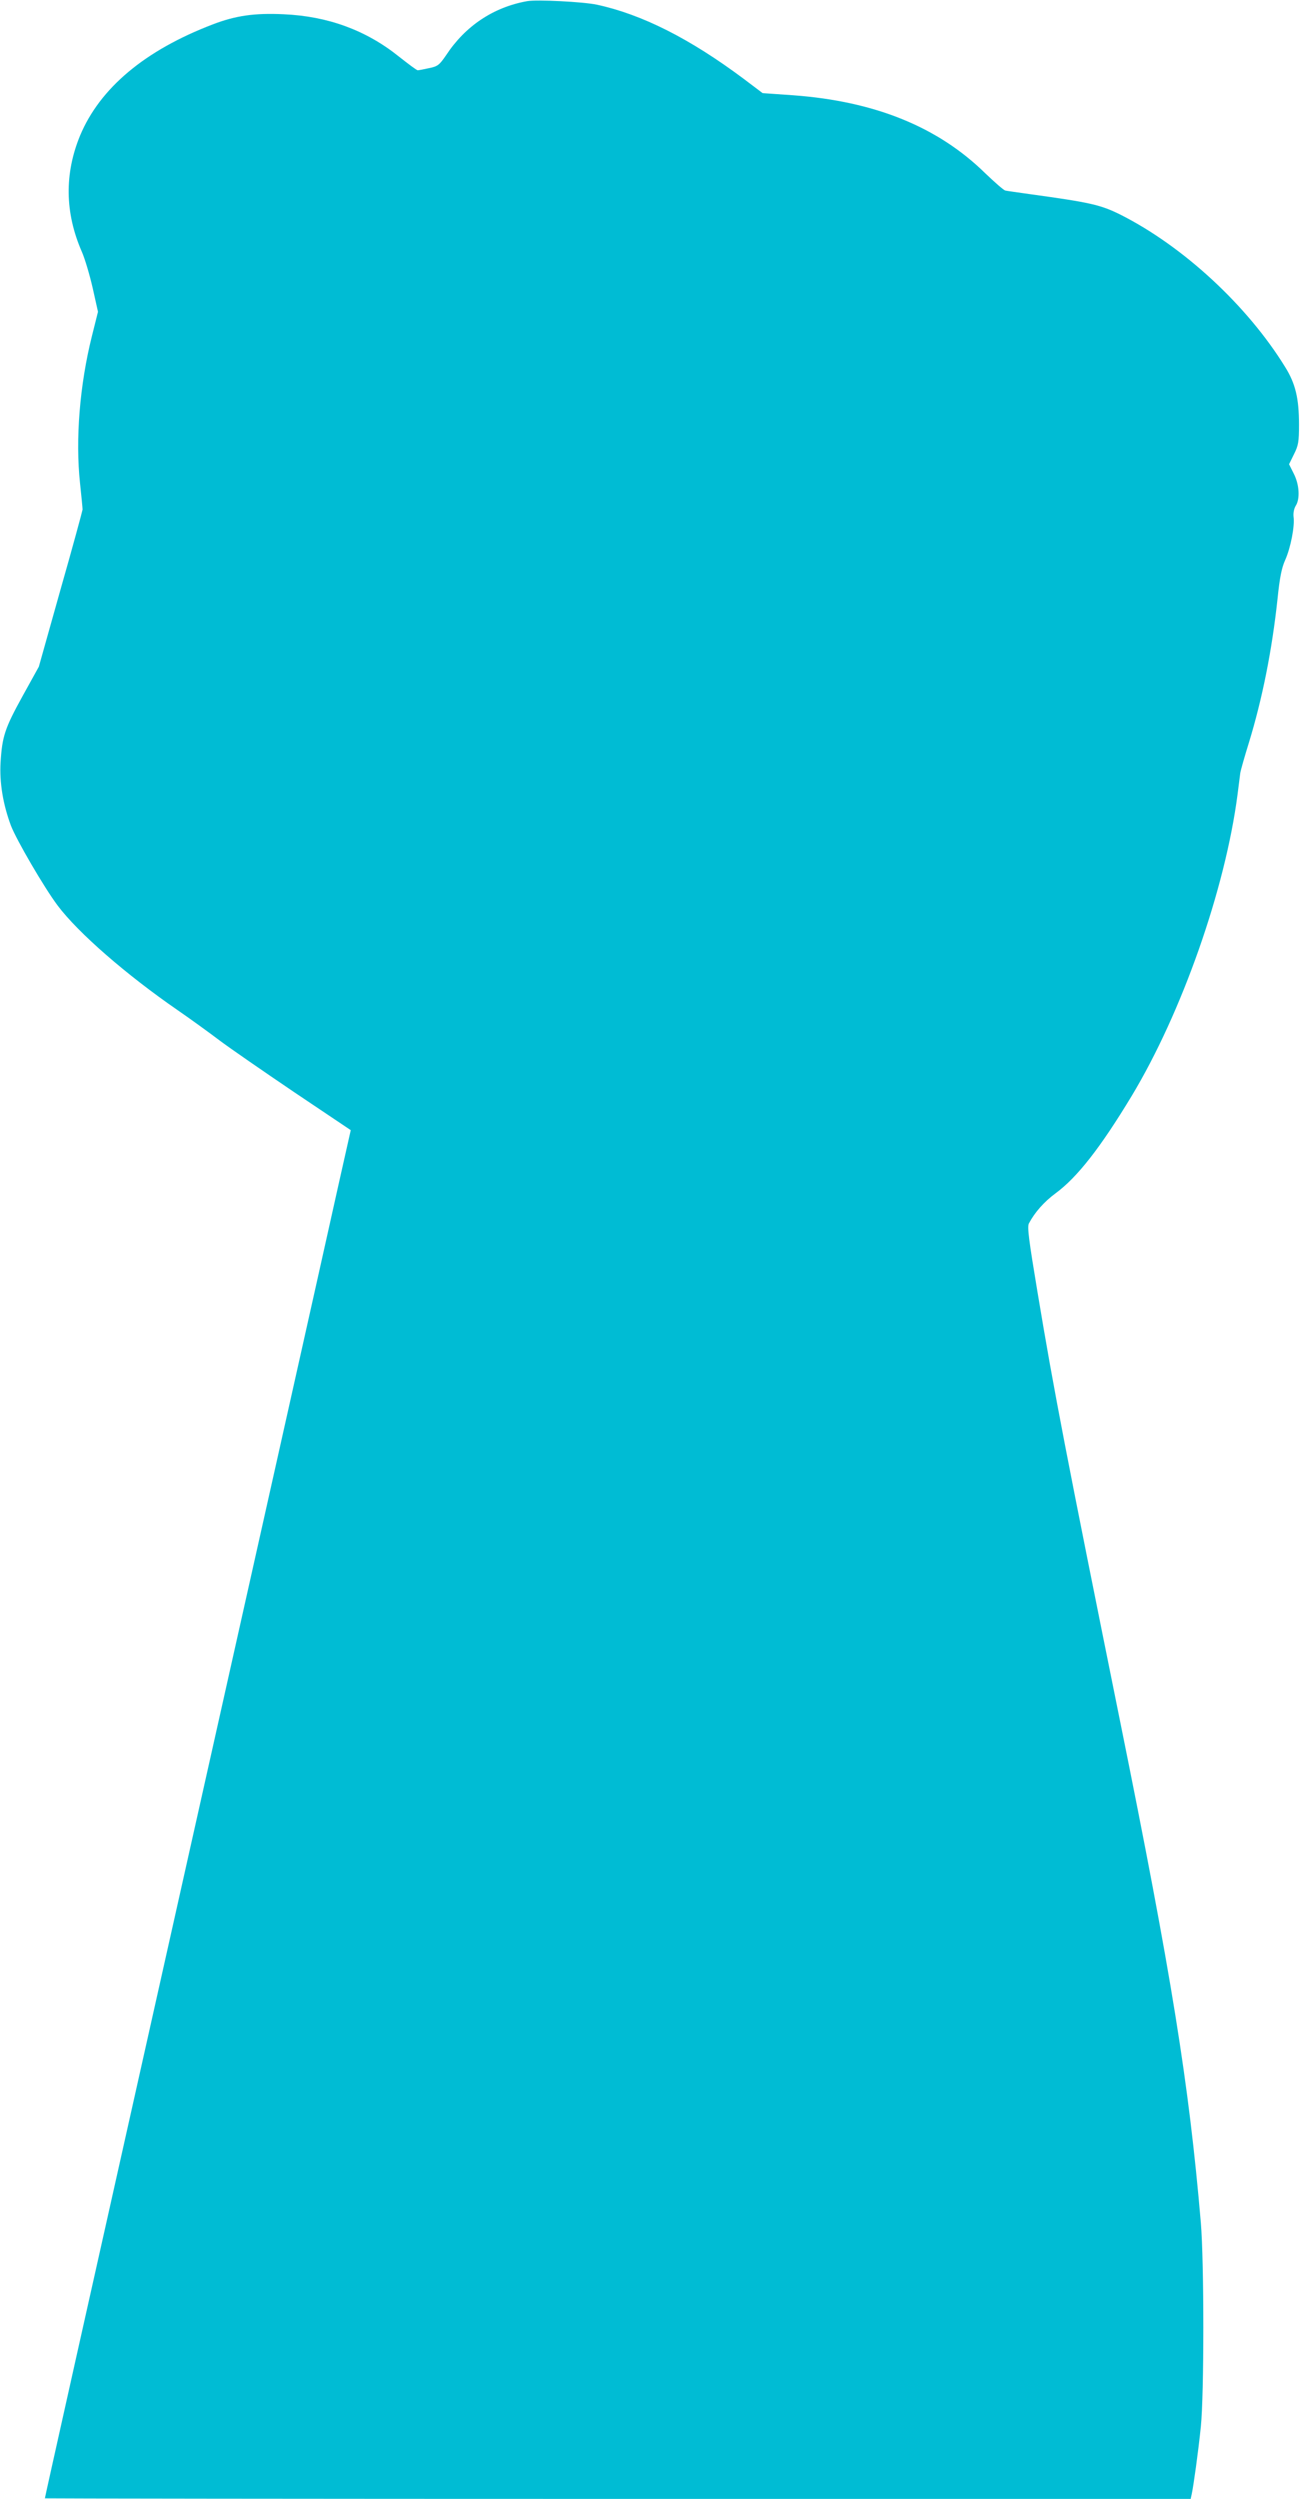 <?xml version="1.0" standalone="no"?>
<!DOCTYPE svg PUBLIC "-//W3C//DTD SVG 20010904//EN"
 "http://www.w3.org/TR/2001/REC-SVG-20010904/DTD/svg10.dtd">
<svg version="1.0" xmlns="http://www.w3.org/2000/svg"
 width="666pt" height="1280pt" viewBox="0 0 666 1280"
 preserveAspectRatio="xMidYMid meet">
<g transform="translate(0,1280) scale(0.1,-0.1)"
fill="#00bcd4" stroke="none">
<path d="M2700 12794 c-172 -31 -316 -127 -414 -276 -35 -51 -43 -58 -88 -67
-27 -6 -53 -11 -58 -11 -5 0 -48 32 -96 70 -168 135 -364 207 -591 217 -149 7
-246 -7 -363 -52 -348 -133 -578 -326 -680 -570 -80 -195 -78 -394 9 -594 16
-36 41 -121 56 -187 l27 -121 -31 -124 c-63 -252 -85 -530 -61 -754 7 -66 13
-127 13 -135 -1 -8 -51 -193 -113 -410 l-111 -395 -83 -150 c-91 -165 -105
-207 -113 -340 -6 -103 12 -214 53 -324 28 -73 170 -317 239 -409 105 -140
352 -355 616 -537 64 -44 159 -113 212 -153 53 -40 227 -160 385 -267 l289
-194 -58 -258 c-57 -258 -507 -2268 -770 -3443 -562 -2509 -739 -3302 -739
-3307 0 -1 1321 -3 2935 -3 l2935 0 5 23 c9 40 34 219 47 347 17 165 17 842 0
1045 -61 715 -150 1266 -414 2570 -275 1362 -337 1680 -423 2198 -44 264 -53
332 -44 350 30 57 78 111 136 154 112 82 231 235 390 498 258 428 480 1061
543 1545 6 47 12 96 14 110 2 14 22 84 44 155 69 225 119 476 147 738 11 108
21 158 39 198 28 62 50 175 43 222 -2 19 2 41 11 56 23 35 19 109 -10 165
l-24 48 25 51 c23 45 26 65 26 152 0 134 -18 210 -71 295 -194 315 -522 618
-843 780 -102 51 -156 63 -461 105 -63 9 -122 17 -130 19 -8 2 -54 42 -103 89
-242 237 -564 368 -983 399 l-157 11 -98 74 c-276 206 -520 329 -751 379 -71
15 -308 27 -358 18z"/>
</g>
</svg>
